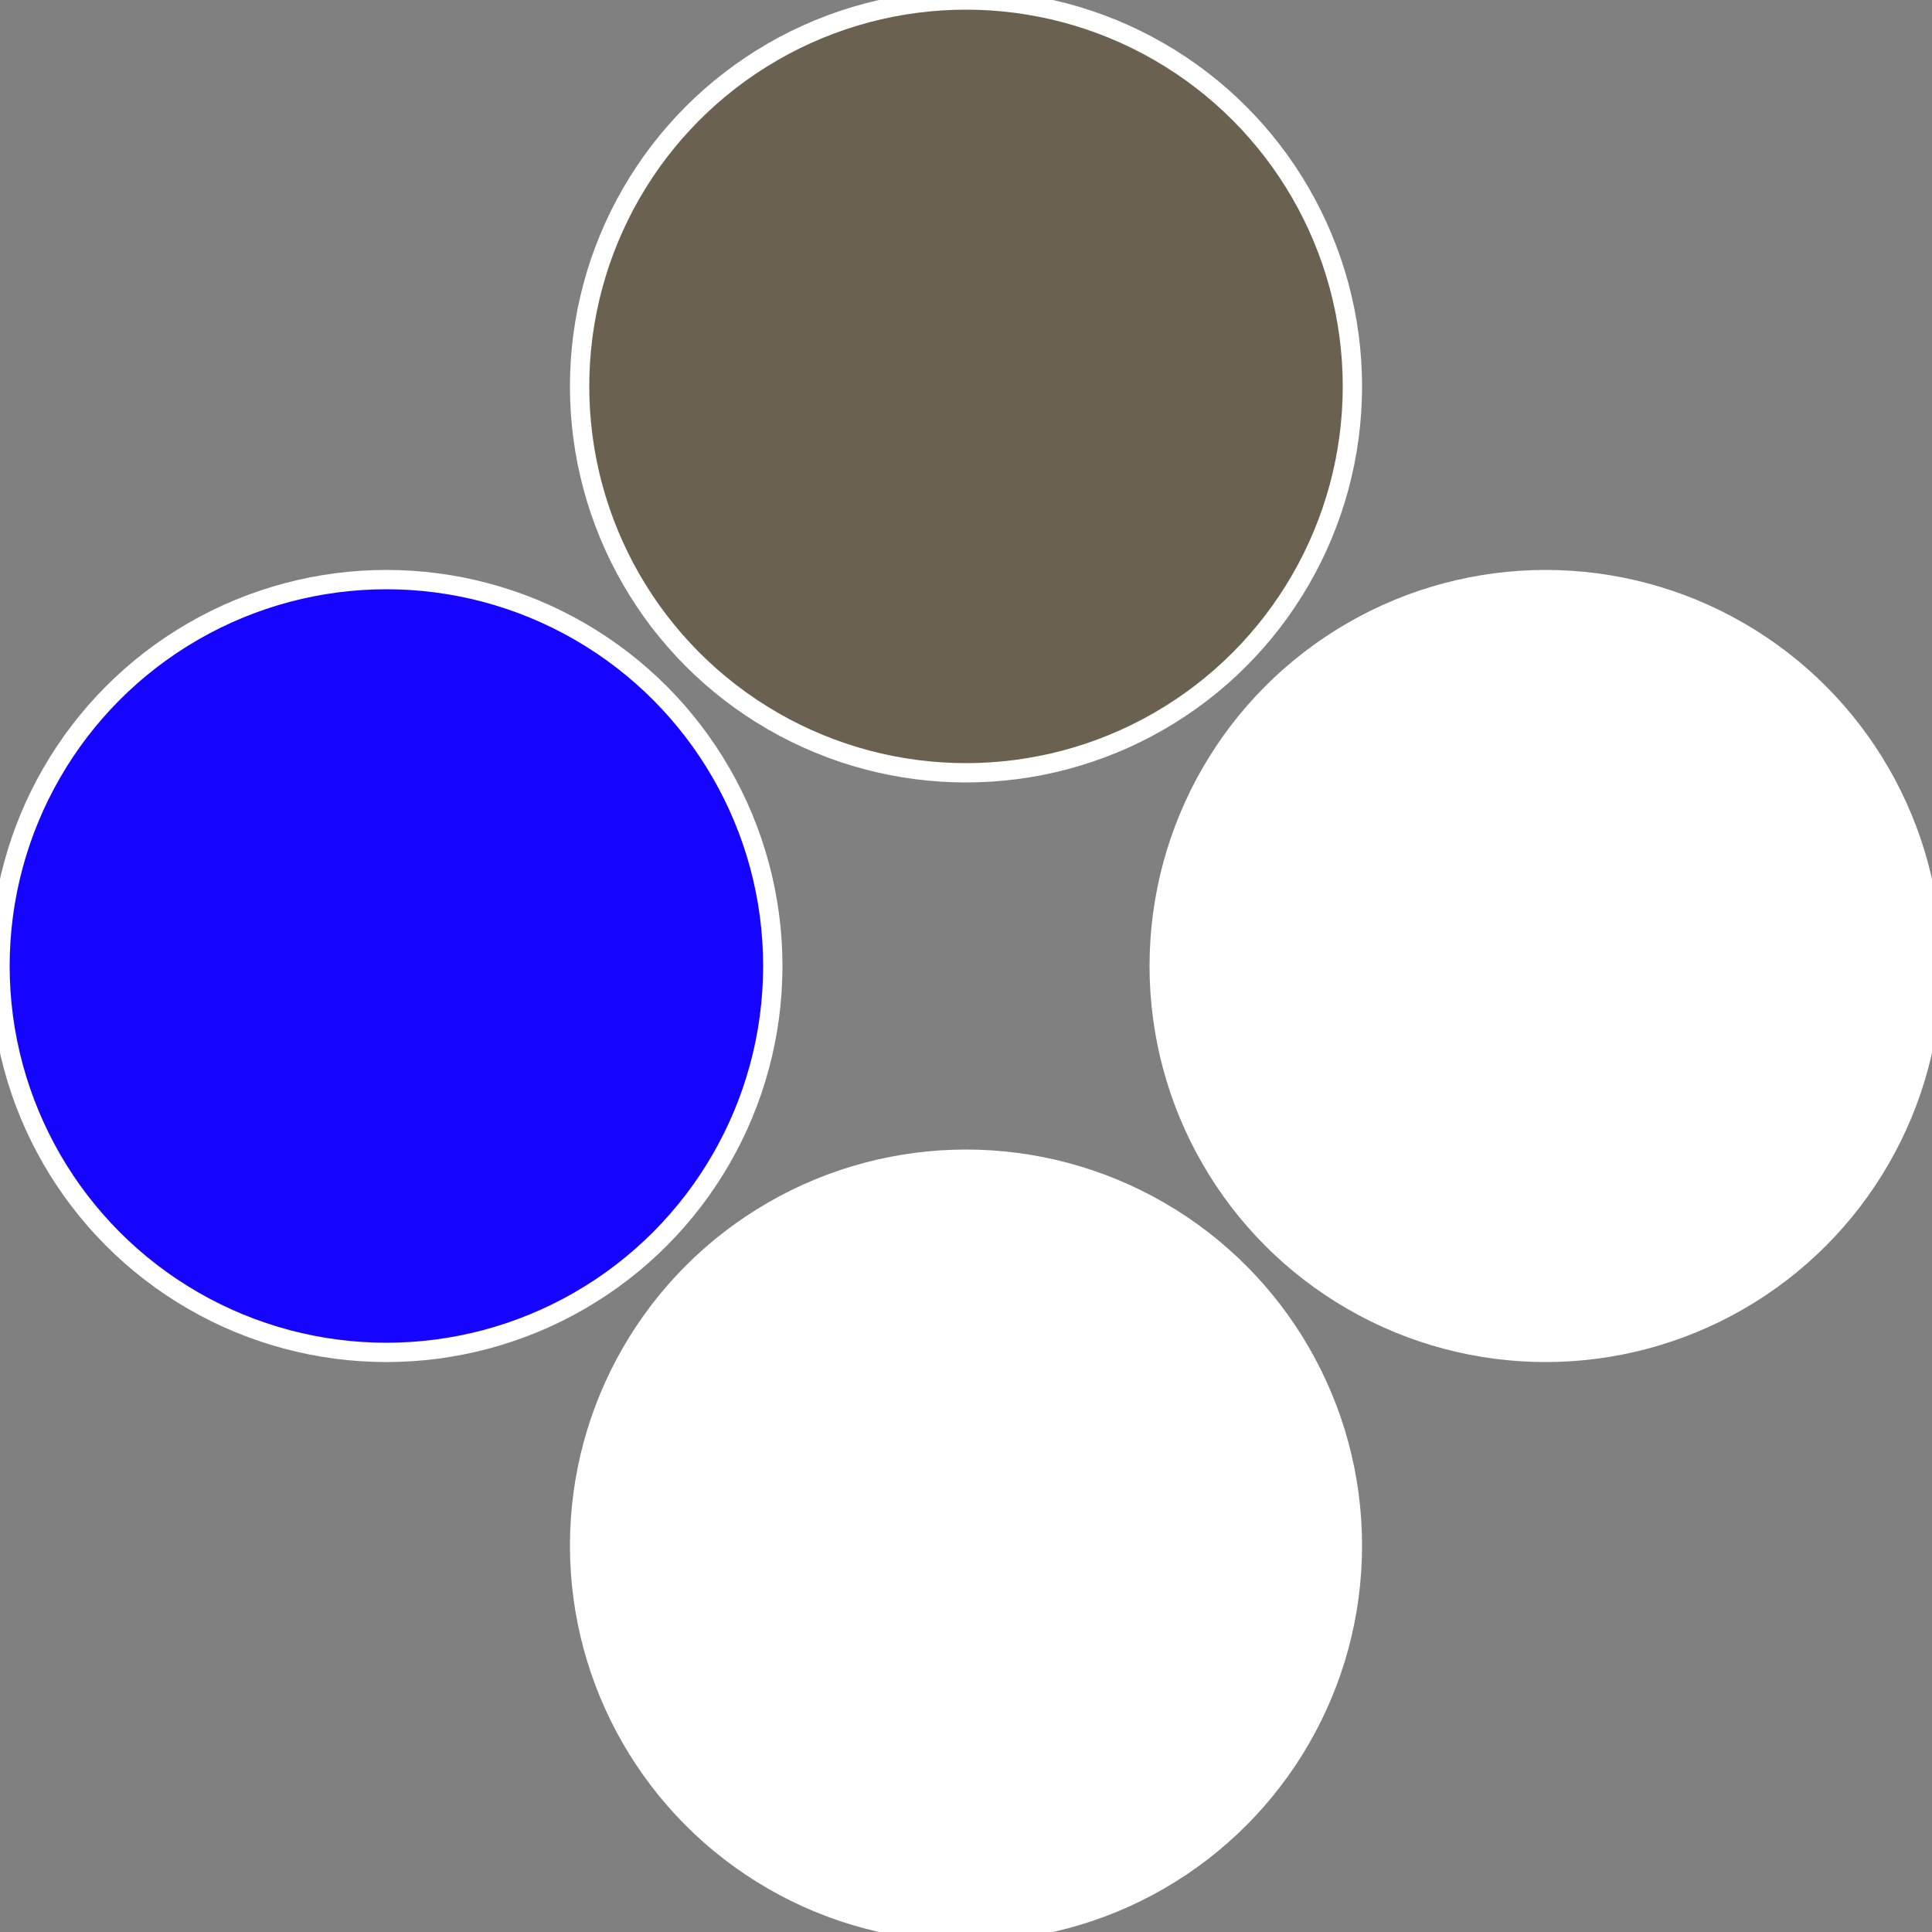 <?xml version="1.0" standalone="no"?>
<svg width="500" height="500" viewBox="-1 -1 2 2" xmlns="http://www.w3.org/2000/svg">
 
                <rect x="-1" y="-1" width="2" height="2" fill="#808080" stroke="none"/>
 
                <circle cx="0.6" cy="0" r="0.4" fill="#ffffffffffffebf66a61505" stroke="#fff" stroke-width="1%" />
             
                <circle cx="3.6739403974421E-17" cy="0.6" r="0.4" fill="#fffffffffffffa55ffffffffffffebf61505" stroke="#fff" stroke-width="1%" />
             
                <circle cx="-0.6" cy="7.3478807948841E-17" r="0.4" fill="#1505fffffffffffffa55ffffffffffffebf6" stroke="#fff" stroke-width="1%" />
             
                <circle cx="-1.1021821192326E-16" cy="-0.6" r="0.4" fill="#6a61505ffffffffffffebf6" stroke="#fff" stroke-width="1%" />
            </svg>

